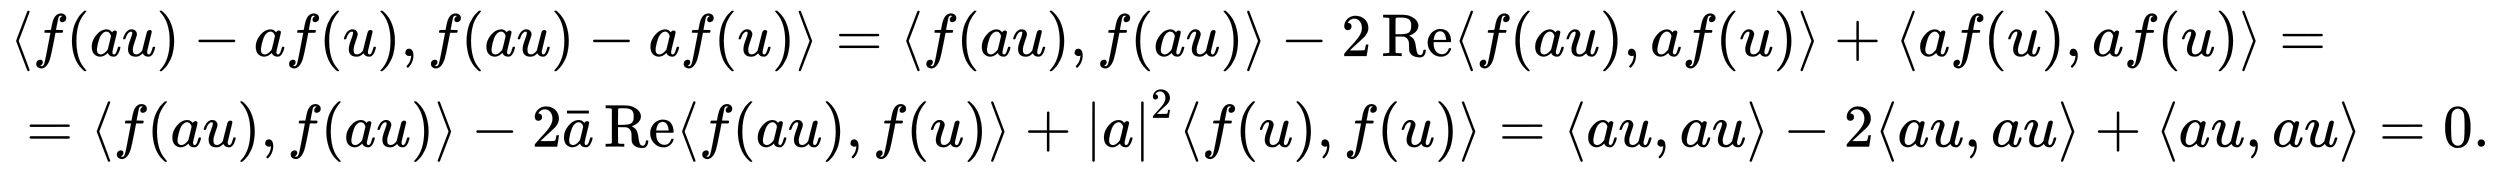 <svg xmlns:xlink="http://www.w3.org/1999/xlink" width="96.091ex" height="6.509ex" style="vertical-align: -2.671ex;" viewBox="0 -1652.5 41372.6 2802.6" role="img" focusable="false" xmlns="http://www.w3.org/2000/svg" aria-labelledby="MathJax-SVG-1-Title">
<title id="MathJax-SVG-1-Title">{\displaystyle {\begin{aligned}&amp;\langle f(au)-af(u),f(au)-af(u)\rangle =\langle f(au),f(au)\rangle -2\operatorname {Re} \langle f(au),af(u)\rangle +\langle af(u),af(u)\rangle =\\&amp;=\langle f(au),f(au)\rangle -2{\bar {a}}\operatorname {Re} \langle f(au),f(u)\rangle +|a|^{2}\langle f(u),f(u)\rangle =\langle au,au\rangle -2\langle au,au\rangle +\langle au,au\rangle =0.\end{aligned}}}</title>
<defs aria-hidden="true">
<path stroke-width="1" id="E1-MJMAIN-27E8" d="M333 -232Q332 -239 327 -244T313 -250Q303 -250 296 -240Q293 -233 202 6T110 250T201 494T296 740Q299 745 306 749L309 750Q312 750 313 750Q331 750 333 732Q333 727 243 489Q152 252 152 250T243 11Q333 -227 333 -232Z"></path>
<path stroke-width="1" id="E1-MJMATHI-66" d="M118 -162Q120 -162 124 -164T135 -167T147 -168Q160 -168 171 -155T187 -126Q197 -99 221 27T267 267T289 382V385H242Q195 385 192 387Q188 390 188 397L195 425Q197 430 203 430T250 431Q298 431 298 432Q298 434 307 482T319 540Q356 705 465 705Q502 703 526 683T550 630Q550 594 529 578T487 561Q443 561 443 603Q443 622 454 636T478 657L487 662Q471 668 457 668Q445 668 434 658T419 630Q412 601 403 552T387 469T380 433Q380 431 435 431Q480 431 487 430T498 424Q499 420 496 407T491 391Q489 386 482 386T428 385H372L349 263Q301 15 282 -47Q255 -132 212 -173Q175 -205 139 -205Q107 -205 81 -186T55 -132Q55 -95 76 -78T118 -61Q162 -61 162 -103Q162 -122 151 -136T127 -157L118 -162Z"></path>
<path stroke-width="1" id="E1-MJMAIN-28" d="M94 250Q94 319 104 381T127 488T164 576T202 643T244 695T277 729T302 750H315H319Q333 750 333 741Q333 738 316 720T275 667T226 581T184 443T167 250T184 58T225 -81T274 -167T316 -220T333 -241Q333 -250 318 -250H315H302L274 -226Q180 -141 137 -14T94 250Z"></path>
<path stroke-width="1" id="E1-MJMATHI-61" d="M33 157Q33 258 109 349T280 441Q331 441 370 392Q386 422 416 422Q429 422 439 414T449 394Q449 381 412 234T374 68Q374 43 381 35T402 26Q411 27 422 35Q443 55 463 131Q469 151 473 152Q475 153 483 153H487Q506 153 506 144Q506 138 501 117T481 63T449 13Q436 0 417 -8Q409 -10 393 -10Q359 -10 336 5T306 36L300 51Q299 52 296 50Q294 48 292 46Q233 -10 172 -10Q117 -10 75 30T33 157ZM351 328Q351 334 346 350T323 385T277 405Q242 405 210 374T160 293Q131 214 119 129Q119 126 119 118T118 106Q118 61 136 44T179 26Q217 26 254 59T298 110Q300 114 325 217T351 328Z"></path>
<path stroke-width="1" id="E1-MJMATHI-75" d="M21 287Q21 295 30 318T55 370T99 420T158 442Q204 442 227 417T250 358Q250 340 216 246T182 105Q182 62 196 45T238 27T291 44T328 78L339 95Q341 99 377 247Q407 367 413 387T427 416Q444 431 463 431Q480 431 488 421T496 402L420 84Q419 79 419 68Q419 43 426 35T447 26Q469 29 482 57T512 145Q514 153 532 153Q551 153 551 144Q550 139 549 130T540 98T523 55T498 17T462 -8Q454 -10 438 -10Q372 -10 347 46Q345 45 336 36T318 21T296 6T267 -6T233 -11Q189 -11 155 7Q103 38 103 113Q103 170 138 262T173 379Q173 380 173 381Q173 390 173 393T169 400T158 404H154Q131 404 112 385T82 344T65 302T57 280Q55 278 41 278H27Q21 284 21 287Z"></path>
<path stroke-width="1" id="E1-MJMAIN-29" d="M60 749L64 750Q69 750 74 750H86L114 726Q208 641 251 514T294 250Q294 182 284 119T261 12T224 -76T186 -143T145 -194T113 -227T90 -246Q87 -249 86 -250H74Q66 -250 63 -250T58 -247T55 -238Q56 -237 66 -225Q221 -64 221 250T66 725Q56 737 55 738Q55 746 60 749Z"></path>
<path stroke-width="1" id="E1-MJMAIN-2212" d="M84 237T84 250T98 270H679Q694 262 694 250T679 230H98Q84 237 84 250Z"></path>
<path stroke-width="1" id="E1-MJMAIN-2C" d="M78 35T78 60T94 103T137 121Q165 121 187 96T210 8Q210 -27 201 -60T180 -117T154 -158T130 -185T117 -194Q113 -194 104 -185T95 -172Q95 -168 106 -156T131 -126T157 -76T173 -3V9L172 8Q170 7 167 6T161 3T152 1T140 0Q113 0 96 17Z"></path>
<path stroke-width="1" id="E1-MJMAIN-27E9" d="M55 732Q56 739 61 744T75 750Q85 750 92 740Q95 733 186 494T278 250T187 6T92 -240Q85 -250 75 -250Q67 -250 62 -245T55 -232Q55 -227 145 11Q236 248 236 250T145 489Q55 727 55 732Z"></path>
<path stroke-width="1" id="E1-MJMAIN-3D" d="M56 347Q56 360 70 367H707Q722 359 722 347Q722 336 708 328L390 327H72Q56 332 56 347ZM56 153Q56 168 72 173H708Q722 163 722 153Q722 140 707 133H70Q56 140 56 153Z"></path>
<path stroke-width="1" id="E1-MJMAIN-32" d="M109 429Q82 429 66 447T50 491Q50 562 103 614T235 666Q326 666 387 610T449 465Q449 422 429 383T381 315T301 241Q265 210 201 149L142 93L218 92Q375 92 385 97Q392 99 409 186V189H449V186Q448 183 436 95T421 3V0H50V19V31Q50 38 56 46T86 81Q115 113 136 137Q145 147 170 174T204 211T233 244T261 278T284 308T305 340T320 369T333 401T340 431T343 464Q343 527 309 573T212 619Q179 619 154 602T119 569T109 550Q109 549 114 549Q132 549 151 535T170 489Q170 464 154 447T109 429Z"></path>
<path stroke-width="1" id="E1-MJMAIN-52" d="M130 622Q123 629 119 631T103 634T60 637H27V683H202H236H300Q376 683 417 677T500 648Q595 600 609 517Q610 512 610 501Q610 468 594 439T556 392T511 361T472 343L456 338Q459 335 467 332Q497 316 516 298T545 254T559 211T568 155T578 94Q588 46 602 31T640 16H645Q660 16 674 32T692 87Q692 98 696 101T712 105T728 103T732 90Q732 59 716 27T672 -16Q656 -22 630 -22Q481 -16 458 90Q456 101 456 163T449 246Q430 304 373 320L363 322L297 323H231V192L232 61Q238 51 249 49T301 46H334V0H323Q302 3 181 3Q59 3 38 0H27V46H60Q102 47 111 49T130 61V622ZM491 499V509Q491 527 490 539T481 570T462 601T424 623T362 636Q360 636 340 636T304 637H283Q238 637 234 628Q231 624 231 492V360H289Q390 360 434 378T489 456Q491 467 491 499Z"></path>
<path stroke-width="1" id="E1-MJMAIN-65" d="M28 218Q28 273 48 318T98 391T163 433T229 448Q282 448 320 430T378 380T406 316T415 245Q415 238 408 231H126V216Q126 68 226 36Q246 30 270 30Q312 30 342 62Q359 79 369 104L379 128Q382 131 395 131H398Q415 131 415 121Q415 117 412 108Q393 53 349 21T250 -11Q155 -11 92 58T28 218ZM333 275Q322 403 238 411H236Q228 411 220 410T195 402T166 381T143 340T127 274V267H333V275Z"></path>
<path stroke-width="1" id="E1-MJMAIN-2B" d="M56 237T56 250T70 270H369V420L370 570Q380 583 389 583Q402 583 409 568V270H707Q722 262 722 250T707 230H409V-68Q401 -82 391 -82H389H387Q375 -82 369 -68V230H70Q56 237 56 250Z"></path>
<path stroke-width="1" id="E1-MJMAIN-AF" d="M69 544V590H430V544H69Z"></path>
<path stroke-width="1" id="E1-MJMAIN-7C" d="M139 -249H137Q125 -249 119 -235V251L120 737Q130 750 139 750Q152 750 159 735V-235Q151 -249 141 -249H139Z"></path>
<path stroke-width="1" id="E1-MJMAIN-30" d="M96 585Q152 666 249 666Q297 666 345 640T423 548Q460 465 460 320Q460 165 417 83Q397 41 362 16T301 -15T250 -22Q224 -22 198 -16T137 16T82 83Q39 165 39 320Q39 494 96 585ZM321 597Q291 629 250 629Q208 629 178 597Q153 571 145 525T137 333Q137 175 145 125T181 46Q209 16 250 16Q290 16 318 46Q347 76 354 130T362 333Q362 478 354 524T321 597Z"></path>
<path stroke-width="1" id="E1-MJMAIN-2E" d="M78 60Q78 84 95 102T138 120Q162 120 180 104T199 61Q199 36 182 18T139 0T96 17T78 60Z"></path>
</defs>
<g stroke="currentColor" fill="currentColor" stroke-width="0" transform="matrix(1 0 0 -1 0 0)" aria-hidden="true">
<g transform="translate(167,0)">
<g transform="translate(-11,0)">
<g transform="translate(0,725)">
 <use xlink:href="#E1-MJMAIN-27E8" x="0" y="0"></use>
 <use xlink:href="#E1-MJMATHI-66" x="389" y="0"></use>
 <use xlink:href="#E1-MJMAIN-28" x="940" y="0"></use>
 <use xlink:href="#E1-MJMATHI-61" x="1329" y="0"></use>
 <use xlink:href="#E1-MJMATHI-75" x="1859" y="0"></use>
 <use xlink:href="#E1-MJMAIN-29" x="2431" y="0"></use>
 <use xlink:href="#E1-MJMAIN-2212" x="3043" y="0"></use>
 <use xlink:href="#E1-MJMATHI-61" x="4043" y="0"></use>
 <use xlink:href="#E1-MJMATHI-66" x="4573" y="0"></use>
 <use xlink:href="#E1-MJMAIN-28" x="5123" y="0"></use>
 <use xlink:href="#E1-MJMATHI-75" x="5513" y="0"></use>
 <use xlink:href="#E1-MJMAIN-29" x="6085" y="0"></use>
 <use xlink:href="#E1-MJMAIN-2C" x="6475" y="0"></use>
 <use xlink:href="#E1-MJMATHI-66" x="6920" y="0"></use>
 <use xlink:href="#E1-MJMAIN-28" x="7471" y="0"></use>
 <use xlink:href="#E1-MJMATHI-61" x="7860" y="0"></use>
 <use xlink:href="#E1-MJMATHI-75" x="8390" y="0"></use>
 <use xlink:href="#E1-MJMAIN-29" x="8962" y="0"></use>
 <use xlink:href="#E1-MJMAIN-2212" x="9574" y="0"></use>
 <use xlink:href="#E1-MJMATHI-61" x="10575" y="0"></use>
 <use xlink:href="#E1-MJMATHI-66" x="11104" y="0"></use>
 <use xlink:href="#E1-MJMAIN-28" x="11655" y="0"></use>
 <use xlink:href="#E1-MJMATHI-75" x="12044" y="0"></use>
 <use xlink:href="#E1-MJMAIN-29" x="12617" y="0"></use>
 <use xlink:href="#E1-MJMAIN-27E9" x="13006" y="0"></use>
 <use xlink:href="#E1-MJMAIN-3D" x="13673" y="0"></use>
 <use xlink:href="#E1-MJMAIN-27E8" x="14730" y="0"></use>
 <use xlink:href="#E1-MJMATHI-66" x="15119" y="0"></use>
 <use xlink:href="#E1-MJMAIN-28" x="15670" y="0"></use>
 <use xlink:href="#E1-MJMATHI-61" x="16059" y="0"></use>
 <use xlink:href="#E1-MJMATHI-75" x="16589" y="0"></use>
 <use xlink:href="#E1-MJMAIN-29" x="17161" y="0"></use>
 <use xlink:href="#E1-MJMAIN-2C" x="17551" y="0"></use>
 <use xlink:href="#E1-MJMATHI-66" x="17996" y="0"></use>
 <use xlink:href="#E1-MJMAIN-28" x="18546" y="0"></use>
 <use xlink:href="#E1-MJMATHI-61" x="18936" y="0"></use>
 <use xlink:href="#E1-MJMATHI-75" x="19465" y="0"></use>
 <use xlink:href="#E1-MJMAIN-29" x="20038" y="0"></use>
 <use xlink:href="#E1-MJMAIN-27E9" x="20427" y="0"></use>
 <use xlink:href="#E1-MJMAIN-2212" x="21039" y="0"></use>
 <use xlink:href="#E1-MJMAIN-32" x="22040" y="0"></use>
<g transform="translate(22707,0)">
 <use xlink:href="#E1-MJMAIN-52"></use>
 <use xlink:href="#E1-MJMAIN-65" x="736" y="0"></use>
</g>
 <use xlink:href="#E1-MJMAIN-27E8" x="23888" y="0"></use>
 <use xlink:href="#E1-MJMATHI-66" x="24277" y="0"></use>
 <use xlink:href="#E1-MJMAIN-28" x="24828" y="0"></use>
 <use xlink:href="#E1-MJMATHI-61" x="25217" y="0"></use>
 <use xlink:href="#E1-MJMATHI-75" x="25747" y="0"></use>
 <use xlink:href="#E1-MJMAIN-29" x="26319" y="0"></use>
 <use xlink:href="#E1-MJMAIN-2C" x="26709" y="0"></use>
 <use xlink:href="#E1-MJMATHI-61" x="27154" y="0"></use>
 <use xlink:href="#E1-MJMATHI-66" x="27684" y="0"></use>
 <use xlink:href="#E1-MJMAIN-28" x="28234" y="0"></use>
 <use xlink:href="#E1-MJMATHI-75" x="28624" y="0"></use>
 <use xlink:href="#E1-MJMAIN-29" x="29196" y="0"></use>
 <use xlink:href="#E1-MJMAIN-27E9" x="29586" y="0"></use>
 <use xlink:href="#E1-MJMAIN-2B" x="30197" y="0"></use>
 <use xlink:href="#E1-MJMAIN-27E8" x="31198" y="0"></use>
 <use xlink:href="#E1-MJMATHI-61" x="31588" y="0"></use>
 <use xlink:href="#E1-MJMATHI-66" x="32117" y="0"></use>
 <use xlink:href="#E1-MJMAIN-28" x="32668" y="0"></use>
 <use xlink:href="#E1-MJMATHI-75" x="33057" y="0"></use>
 <use xlink:href="#E1-MJMAIN-29" x="33630" y="0"></use>
 <use xlink:href="#E1-MJMAIN-2C" x="34019" y="0"></use>
 <use xlink:href="#E1-MJMATHI-61" x="34464" y="0"></use>
 <use xlink:href="#E1-MJMATHI-66" x="34994" y="0"></use>
 <use xlink:href="#E1-MJMAIN-28" x="35544" y="0"></use>
 <use xlink:href="#E1-MJMATHI-75" x="35934" y="0"></use>
 <use xlink:href="#E1-MJMAIN-29" x="36506" y="0"></use>
 <use xlink:href="#E1-MJMAIN-27E9" x="36896" y="0"></use>
 <use xlink:href="#E1-MJMAIN-3D" x="37563" y="0"></use>
</g>
<g transform="translate(0,-775)">
 <use xlink:href="#E1-MJMAIN-3D" x="277" y="0"></use>
 <use xlink:href="#E1-MJMAIN-27E8" x="1334" y="0"></use>
 <use xlink:href="#E1-MJMATHI-66" x="1723" y="0"></use>
 <use xlink:href="#E1-MJMAIN-28" x="2274" y="0"></use>
 <use xlink:href="#E1-MJMATHI-61" x="2663" y="0"></use>
 <use xlink:href="#E1-MJMATHI-75" x="3193" y="0"></use>
 <use xlink:href="#E1-MJMAIN-29" x="3765" y="0"></use>
 <use xlink:href="#E1-MJMAIN-2C" x="4155" y="0"></use>
 <use xlink:href="#E1-MJMATHI-66" x="4600" y="0"></use>
 <use xlink:href="#E1-MJMAIN-28" x="5150" y="0"></use>
 <use xlink:href="#E1-MJMATHI-61" x="5540" y="0"></use>
 <use xlink:href="#E1-MJMATHI-75" x="6069" y="0"></use>
 <use xlink:href="#E1-MJMAIN-29" x="6642" y="0"></use>
 <use xlink:href="#E1-MJMAIN-27E9" x="7031" y="0"></use>
 <use xlink:href="#E1-MJMAIN-2212" x="7643" y="0"></use>
 <use xlink:href="#E1-MJMAIN-32" x="8644" y="0"></use>
<g transform="translate(9144,0)">
 <use xlink:href="#E1-MJMATHI-61" x="0" y="0"></use>
 <use xlink:href="#E1-MJMAIN-AF" x="14" y="6"></use>
</g>
<g transform="translate(9840,0)">
 <use xlink:href="#E1-MJMAIN-52"></use>
 <use xlink:href="#E1-MJMAIN-65" x="736" y="0"></use>
</g>
 <use xlink:href="#E1-MJMAIN-27E8" x="11021" y="0"></use>
 <use xlink:href="#E1-MJMATHI-66" x="11411" y="0"></use>
 <use xlink:href="#E1-MJMAIN-28" x="11961" y="0"></use>
 <use xlink:href="#E1-MJMATHI-61" x="12351" y="0"></use>
 <use xlink:href="#E1-MJMATHI-75" x="12880" y="0"></use>
 <use xlink:href="#E1-MJMAIN-29" x="13453" y="0"></use>
 <use xlink:href="#E1-MJMAIN-2C" x="13842" y="0"></use>
 <use xlink:href="#E1-MJMATHI-66" x="14288" y="0"></use>
 <use xlink:href="#E1-MJMAIN-28" x="14838" y="0"></use>
 <use xlink:href="#E1-MJMATHI-75" x="15228" y="0"></use>
 <use xlink:href="#E1-MJMAIN-29" x="15800" y="0"></use>
 <use xlink:href="#E1-MJMAIN-27E9" x="16190" y="0"></use>
 <use xlink:href="#E1-MJMAIN-2B" x="16801" y="0"></use>
 <use xlink:href="#E1-MJMAIN-7C" x="17802" y="0"></use>
 <use xlink:href="#E1-MJMATHI-61" x="18080" y="0"></use>
<g transform="translate(18610,0)">
 <use xlink:href="#E1-MJMAIN-7C" x="0" y="0"></use>
 <use transform="scale(0.707)" xlink:href="#E1-MJMAIN-32" x="393" y="675"></use>
</g>
 <use xlink:href="#E1-MJMAIN-27E8" x="19342" y="0"></use>
 <use xlink:href="#E1-MJMATHI-66" x="19732" y="0"></use>
 <use xlink:href="#E1-MJMAIN-28" x="20282" y="0"></use>
 <use xlink:href="#E1-MJMATHI-75" x="20672" y="0"></use>
 <use xlink:href="#E1-MJMAIN-29" x="21244" y="0"></use>
 <use xlink:href="#E1-MJMAIN-2C" x="21634" y="0"></use>
 <use xlink:href="#E1-MJMATHI-66" x="22079" y="0"></use>
 <use xlink:href="#E1-MJMAIN-28" x="22630" y="0"></use>
 <use xlink:href="#E1-MJMATHI-75" x="23019" y="0"></use>
 <use xlink:href="#E1-MJMAIN-29" x="23592" y="0"></use>
 <use xlink:href="#E1-MJMAIN-27E9" x="23981" y="0"></use>
 <use xlink:href="#E1-MJMAIN-3D" x="24648" y="0"></use>
 <use xlink:href="#E1-MJMAIN-27E8" x="25705" y="0"></use>
 <use xlink:href="#E1-MJMATHI-61" x="26094" y="0"></use>
 <use xlink:href="#E1-MJMATHI-75" x="26624" y="0"></use>
 <use xlink:href="#E1-MJMAIN-2C" x="27196" y="0"></use>
 <use xlink:href="#E1-MJMATHI-61" x="27641" y="0"></use>
 <use xlink:href="#E1-MJMATHI-75" x="28171" y="0"></use>
 <use xlink:href="#E1-MJMAIN-27E9" x="28743" y="0"></use>
 <use xlink:href="#E1-MJMAIN-2212" x="29355" y="0"></use>
 <use xlink:href="#E1-MJMAIN-32" x="30356" y="0"></use>
 <use xlink:href="#E1-MJMAIN-27E8" x="30856" y="0"></use>
 <use xlink:href="#E1-MJMATHI-61" x="31246" y="0"></use>
 <use xlink:href="#E1-MJMATHI-75" x="31775" y="0"></use>
 <use xlink:href="#E1-MJMAIN-2C" x="32348" y="0"></use>
 <use xlink:href="#E1-MJMATHI-61" x="32793" y="0"></use>
 <use xlink:href="#E1-MJMATHI-75" x="33322" y="0"></use>
 <use xlink:href="#E1-MJMAIN-27E9" x="33895" y="0"></use>
 <use xlink:href="#E1-MJMAIN-2B" x="34507" y="0"></use>
 <use xlink:href="#E1-MJMAIN-27E8" x="35507" y="0"></use>
 <use xlink:href="#E1-MJMATHI-61" x="35897" y="0"></use>
 <use xlink:href="#E1-MJMATHI-75" x="36426" y="0"></use>
 <use xlink:href="#E1-MJMAIN-2C" x="36999" y="0"></use>
 <use xlink:href="#E1-MJMATHI-61" x="37444" y="0"></use>
 <use xlink:href="#E1-MJMATHI-75" x="37973" y="0"></use>
 <use xlink:href="#E1-MJMAIN-27E9" x="38546" y="0"></use>
 <use xlink:href="#E1-MJMAIN-3D" x="39213" y="0"></use>
<g transform="translate(40270,0)">
 <use xlink:href="#E1-MJMAIN-30"></use>
 <use xlink:href="#E1-MJMAIN-2E" x="500" y="0"></use>
</g>
</g>
</g>
</g>
</g>
</svg>